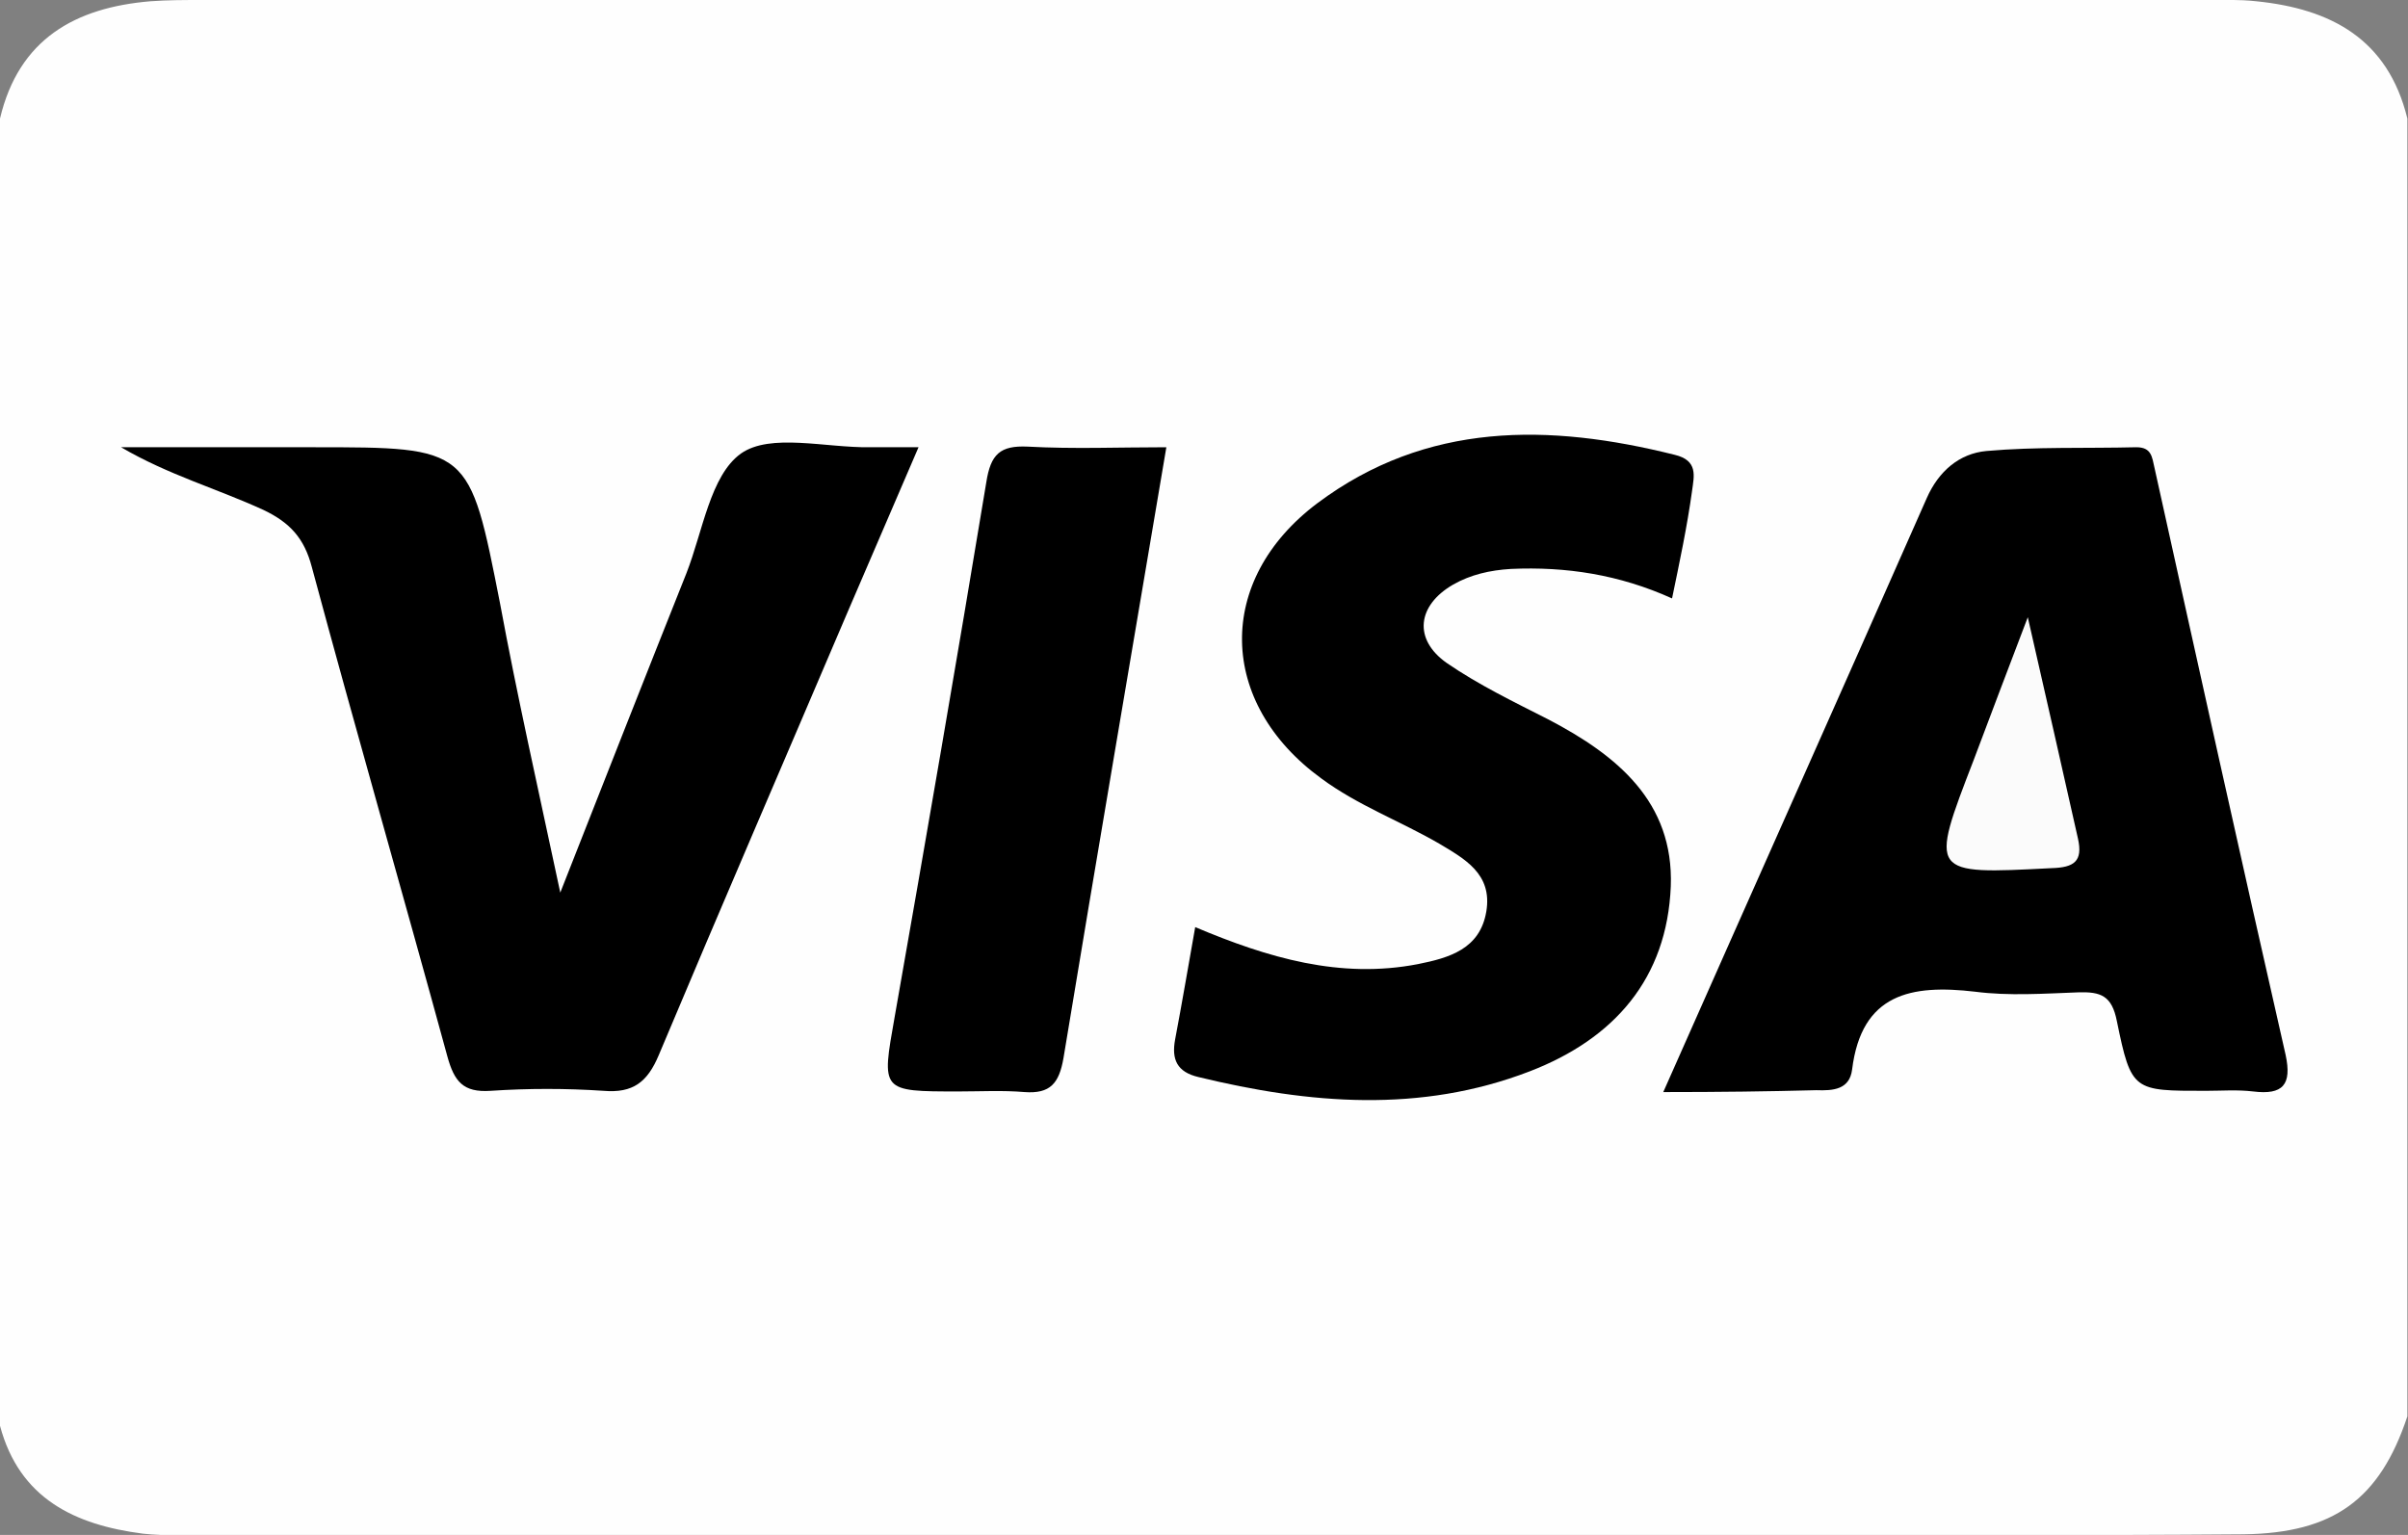 <?xml version="1.0" encoding="UTF-8"?> <!-- Generator: Adobe Illustrator 25.2.0, SVG Export Plug-In . SVG Version: 6.00 Build 0) --> <svg xmlns="http://www.w3.org/2000/svg" xmlns:xlink="http://www.w3.org/1999/xlink" version="1.1" id="Слой_1" x="0px" y="0px" viewBox="0 0 383.8 244.7" style="enable-background:new 0 0 383.8 244.7;" xml:space="preserve"><rect x="0" y="0" width="383.8" height="244.7" fill="#808080" stroke="none"/> <style type="text/css"> .st0{fill:#FEFEFE;} .st1{fill:#FBFBFB;} </style> <g> <path class="st0" d="M0,227.3C0,157.8,0,88.3,0,18.9C3,6.2,12,1.2,24,0.2C26.7,0,29.5,0,32.2,0c106.4,0,212.8,0,319.2,0 c2.7,0,5.5-0.1,8.2,0.2c11.9,1.2,21,6,24.1,18.7c0,69,0,137.9,0,206.9c-4.4,13.2-11.7,18.6-26.1,18.8c-25,0.2-49.9,0.1-74.9,0.1 c-82.9,0-165.8,0-248.7,0c-3.7,0-7.5,0.2-11.2-0.2C11.9,243.1,3.1,238.9,0,227.3z"></path> <path d="M265.1,174.1c14.3-32.3,28.2-63.4,42-94.7c1.9-4.3,5.2-7.1,9.5-7.5c7.9-0.7,15.9-0.4,23.9-0.6c2.4,0,2.5,1.5,2.9,3.3 c6.9,31.2,13.8,62.4,20.9,93.6c1,4.7-0.4,6.4-5.2,5.8c-2.5-0.3-5-0.1-7.5-0.1c-11.6,0-11.9,0.1-14.2-11.1c-0.8-4.1-2.6-4.7-6.1-4.6 c-5.5,0.2-11.1,0.6-16.5-0.1c-10.2-1.2-18.1,0.3-19.6,12.4c-0.4,3.2-3,3.4-5.7,3.3C281.9,174,274.1,174.1,265.1,174.1z"></path> <path d="M89.3,142.3c7.2-18.3,13.6-34.6,20.1-50.9c2.6-6.6,3.8-15.6,8.7-19.1c4.7-3.3,13.5-0.9,20.5-1c2.2,0,4.4,0,7.8,0 c-3.9,9.1-7.5,17.4-11.1,25.8c-10.1,23.7-20.3,47.3-30.3,71.1c-1.8,4.3-4.1,6.1-8.8,5.7c-6-0.4-12-0.4-18,0 c-4.4,0.3-5.8-1.5-6.9-5.5c-7.1-26-14.6-52-21.6-78c-1.2-4.6-3.5-7.1-7.7-9.1c-7.4-3.4-15.2-5.6-22.7-10c10.2,0,20.4,0,30.6,0 c25,0,24.9,0,29.8,24.9C82.4,110.8,85.7,125.4,89.3,142.3z"></path> <path d="M266.5,95.4c-8.4-3.8-16.9-5.1-25.7-4.7c-3.3,0.2-6.4,0.9-9.2,2.5c-5.7,3.3-6.4,8.7-1,12.5c5.1,3.5,10.7,6.2,16.2,9 c10.9,5.7,20,13.1,19.5,26.6c-0.6,14.7-9,24.3-22.5,29.5c-17.4,6.7-35.1,5.2-52.8,0.9c-3.4-0.8-4.3-2.8-3.7-6 c1.1-5.8,2.1-11.7,3.2-17.9c11.6,4.9,23.1,8.3,35.5,5.9c5-1,9.9-2.4,10.9-8.4c1-6-3.5-8.4-7.5-10.8c-6.2-3.6-13-6.1-18.8-10.4 c-16.5-12-17-31.6-0.6-43.9c17.4-13,36.9-12.7,56.9-7.7c3.8,0.9,3.1,3.4,2.8,5.7C268.9,84,267.7,89.6,266.5,95.4z"></path> <path d="M185.9,71.3c-5.6,33.2-11.1,65.3-16.4,97.4c-0.7,4-2.1,5.7-6.2,5.4c-3.5-0.3-7-0.1-10.5-0.1c-12.5,0-12.3,0-10.2-11.9 c5-28.4,9.9-56.8,14.6-85.2c0.7-4.5,2.2-5.9,6.6-5.7C171.1,71.6,178.3,71.3,185.9,71.3z"></path> <path class="st1" d="M323.2,98.4c3,13.1,5.5,24.2,8,35.3c0.8,3.6-0.6,4.6-4.2,4.7c-19.5,1-19.5,1.1-12.4-17.3 C317.2,114.2,319.8,107.3,323.2,98.4z"></path> </g> </svg> 